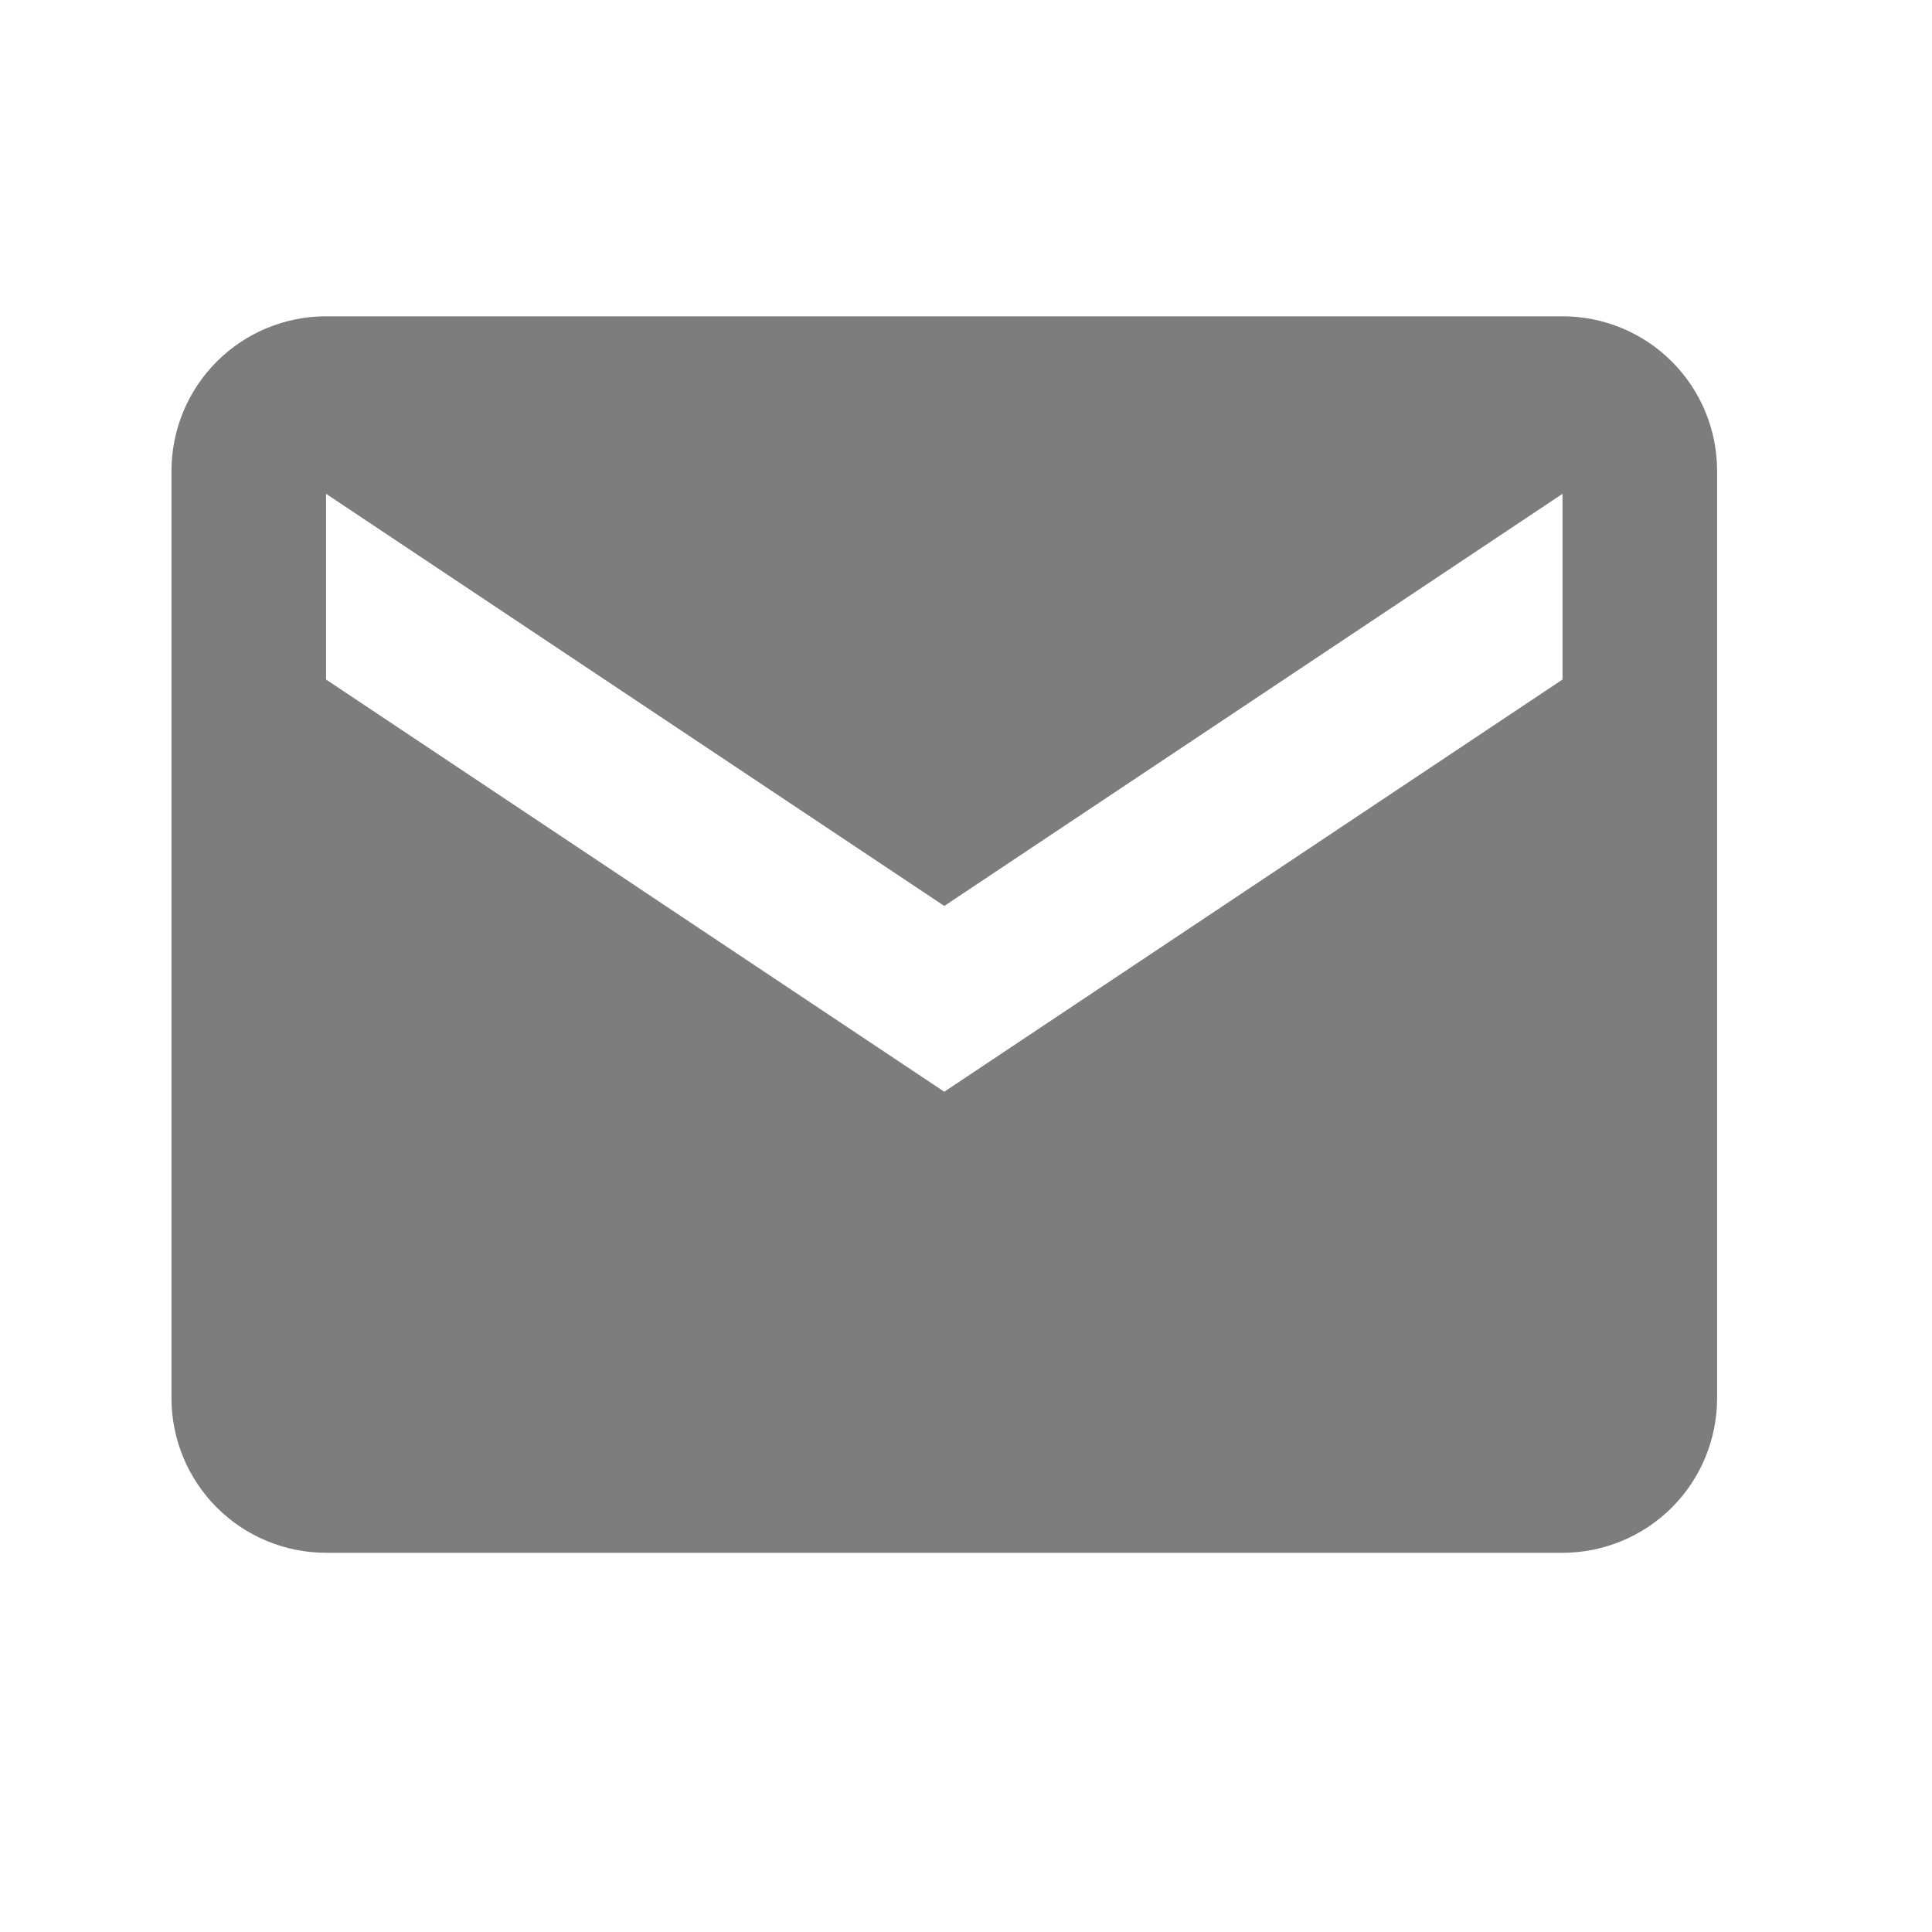 <svg width="25" height="25" viewBox="0 0 25 25" fill="none" xmlns="http://www.w3.org/2000/svg">
<path d="M20.219 4.093H4.219C3.689 4.093 3.18 4.303 2.805 4.679C2.43 5.054 2.219 5.562 2.219 6.093V18.093C2.219 18.623 2.43 19.132 2.805 19.507C3.18 19.882 3.689 20.093 4.219 20.093H20.219C20.75 20.093 21.258 19.882 21.634 19.507C22.009 19.132 22.219 18.623 22.219 18.093V6.093C22.219 5.562 22.009 5.054 21.634 4.679C21.258 4.303 20.75 4.093 20.219 4.093ZM20.219 8.793L12.219 14.127L4.219 8.793V6.39L12.219 11.723L20.219 6.39V8.793Z" fill="#7D7D7D"/>
</svg>
